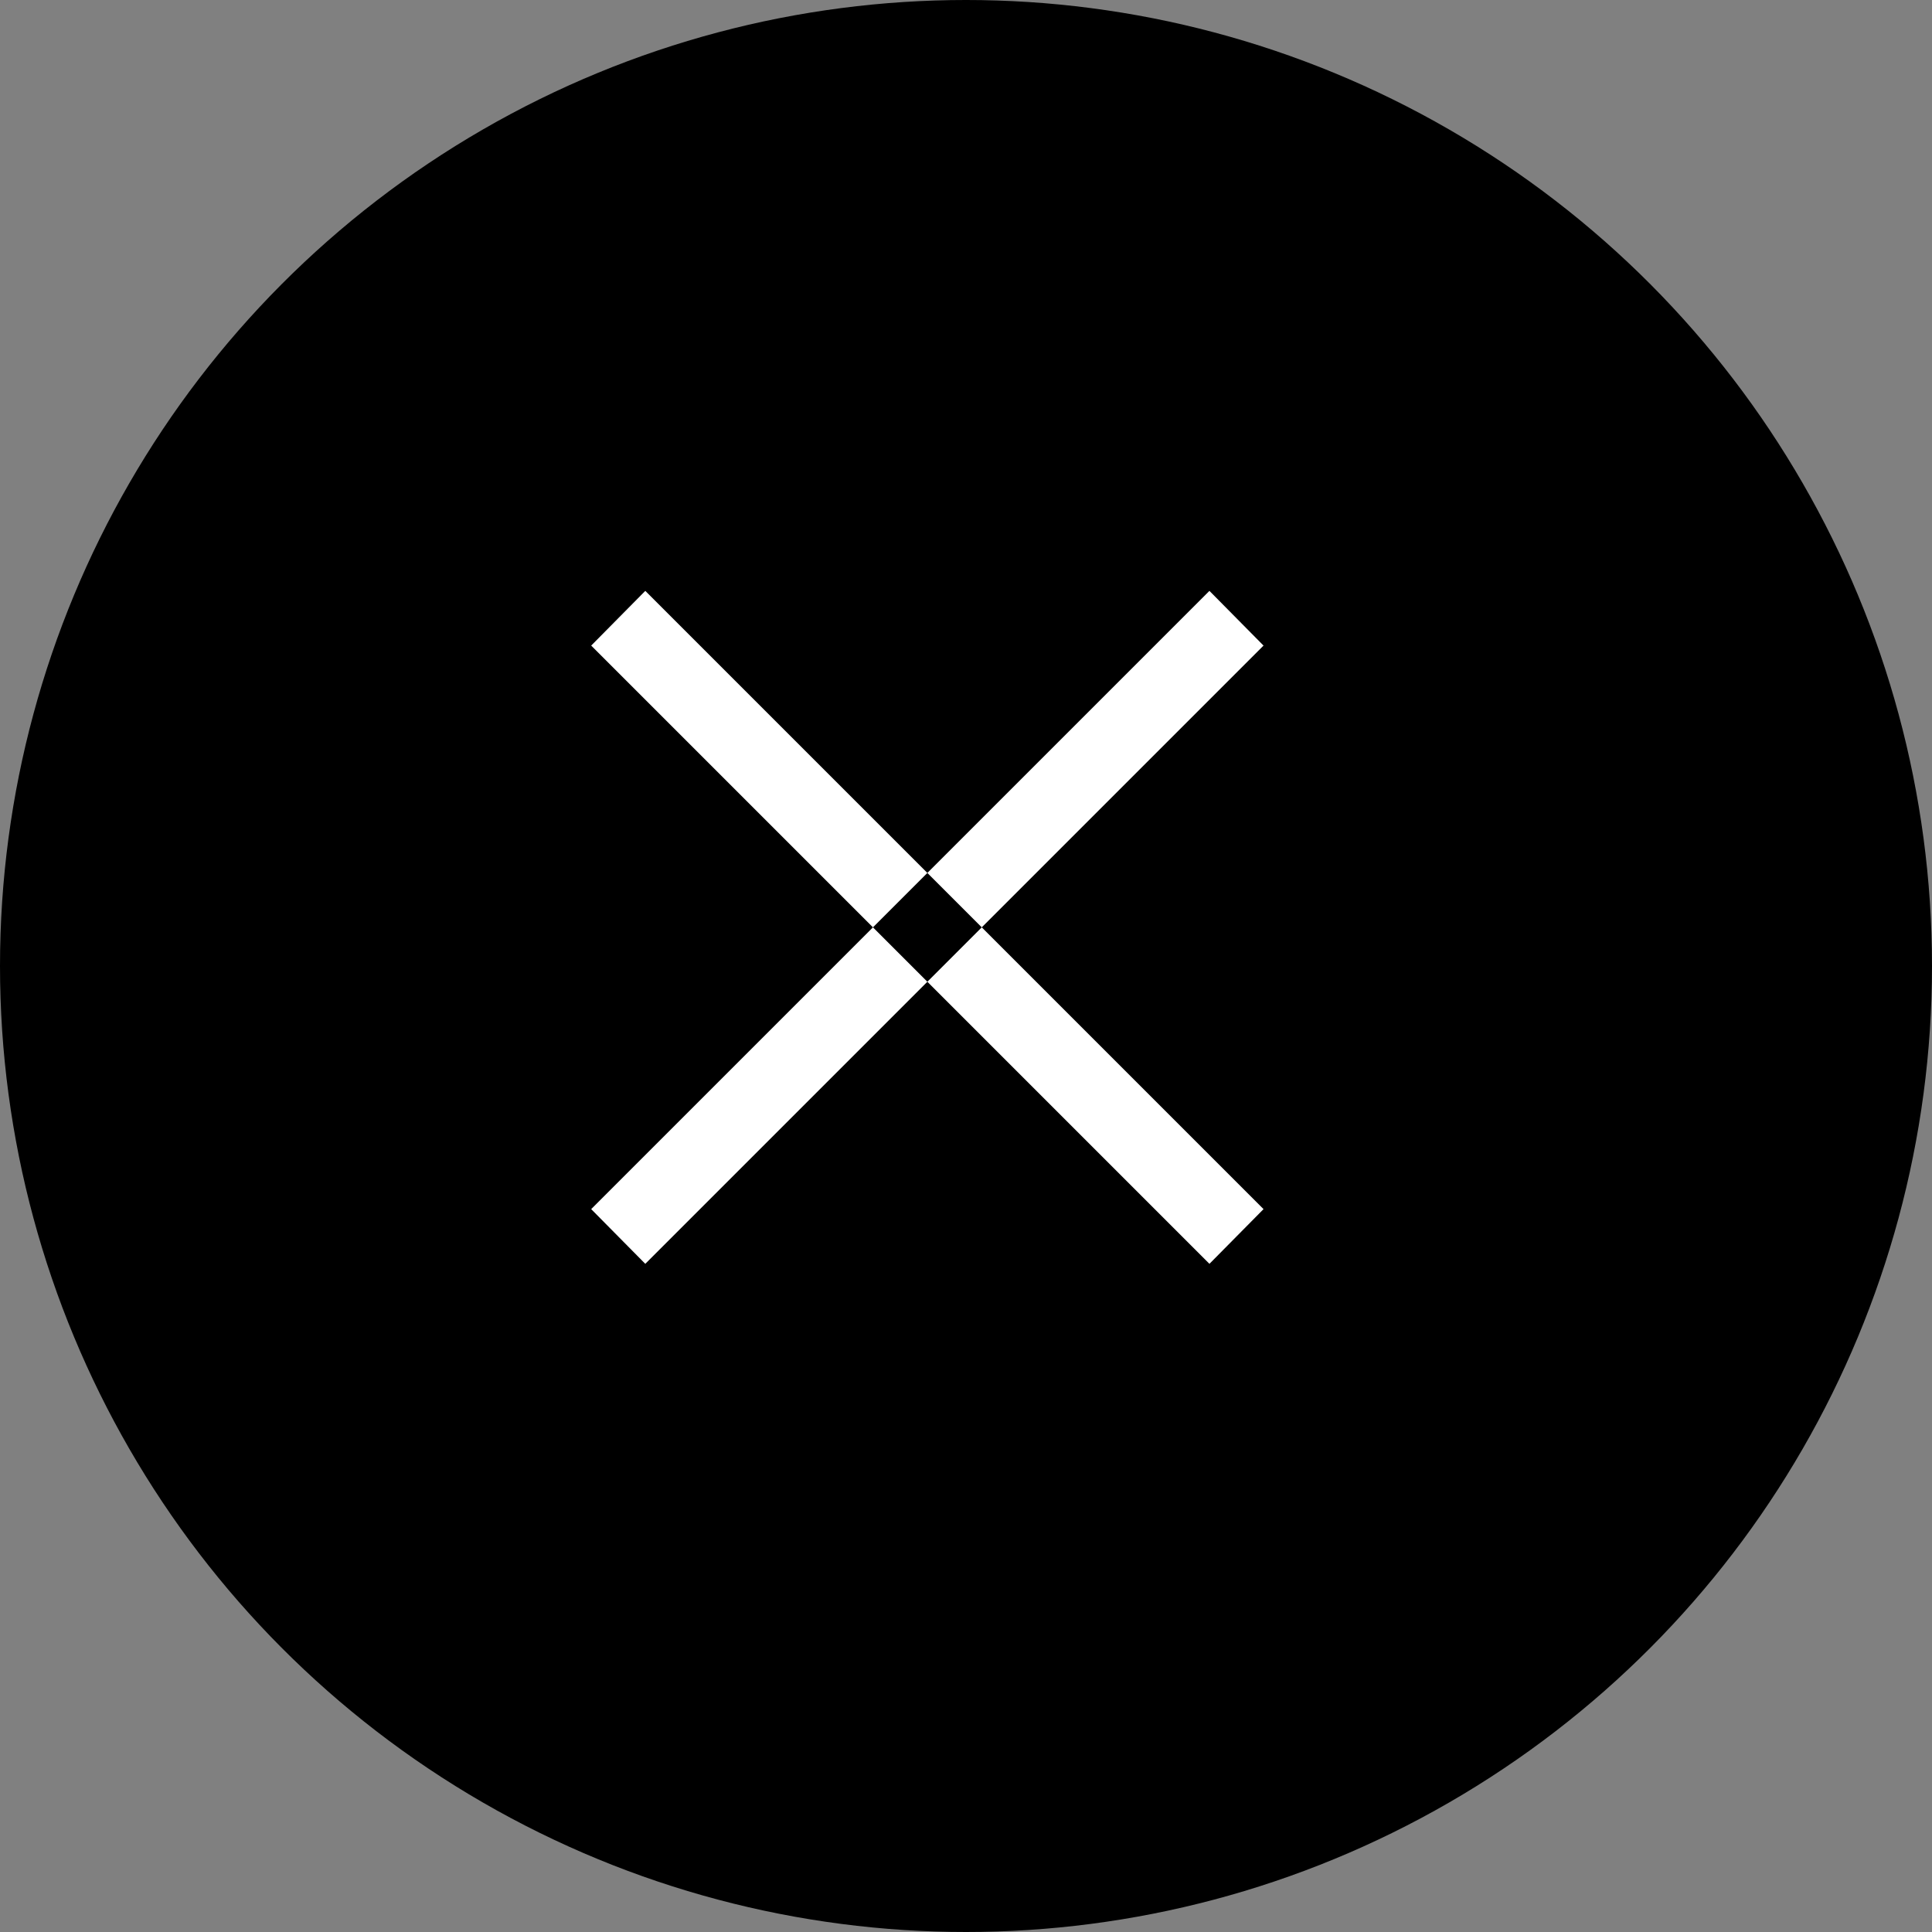 <svg id="close.svg" xmlns="http://www.w3.org/2000/svg" width="25" height="25" viewBox="0 0 25 25">
  <rect x="0" y="0" width="25" height="25" fill="#808080" stroke="none"/>
  <defs>
    <style>
      .cls-1 {
        fill: #fff;
        fill-rule: evenodd;
      }
    </style>
  </defs>
  <circle id="楕円形_1" data-name="楕円形 1" cx="12.5" cy="12.5" r="12.5"/>
  <path id="線_1" data-name="線 1" class="cls-1" d="M1371.65,590.354l0.7-.708,8,8-0.7.708Zm8-.708,0.7,0.708-8,8-0.7-.708Z" transform="translate(-1364 -582)"/>
</svg>
